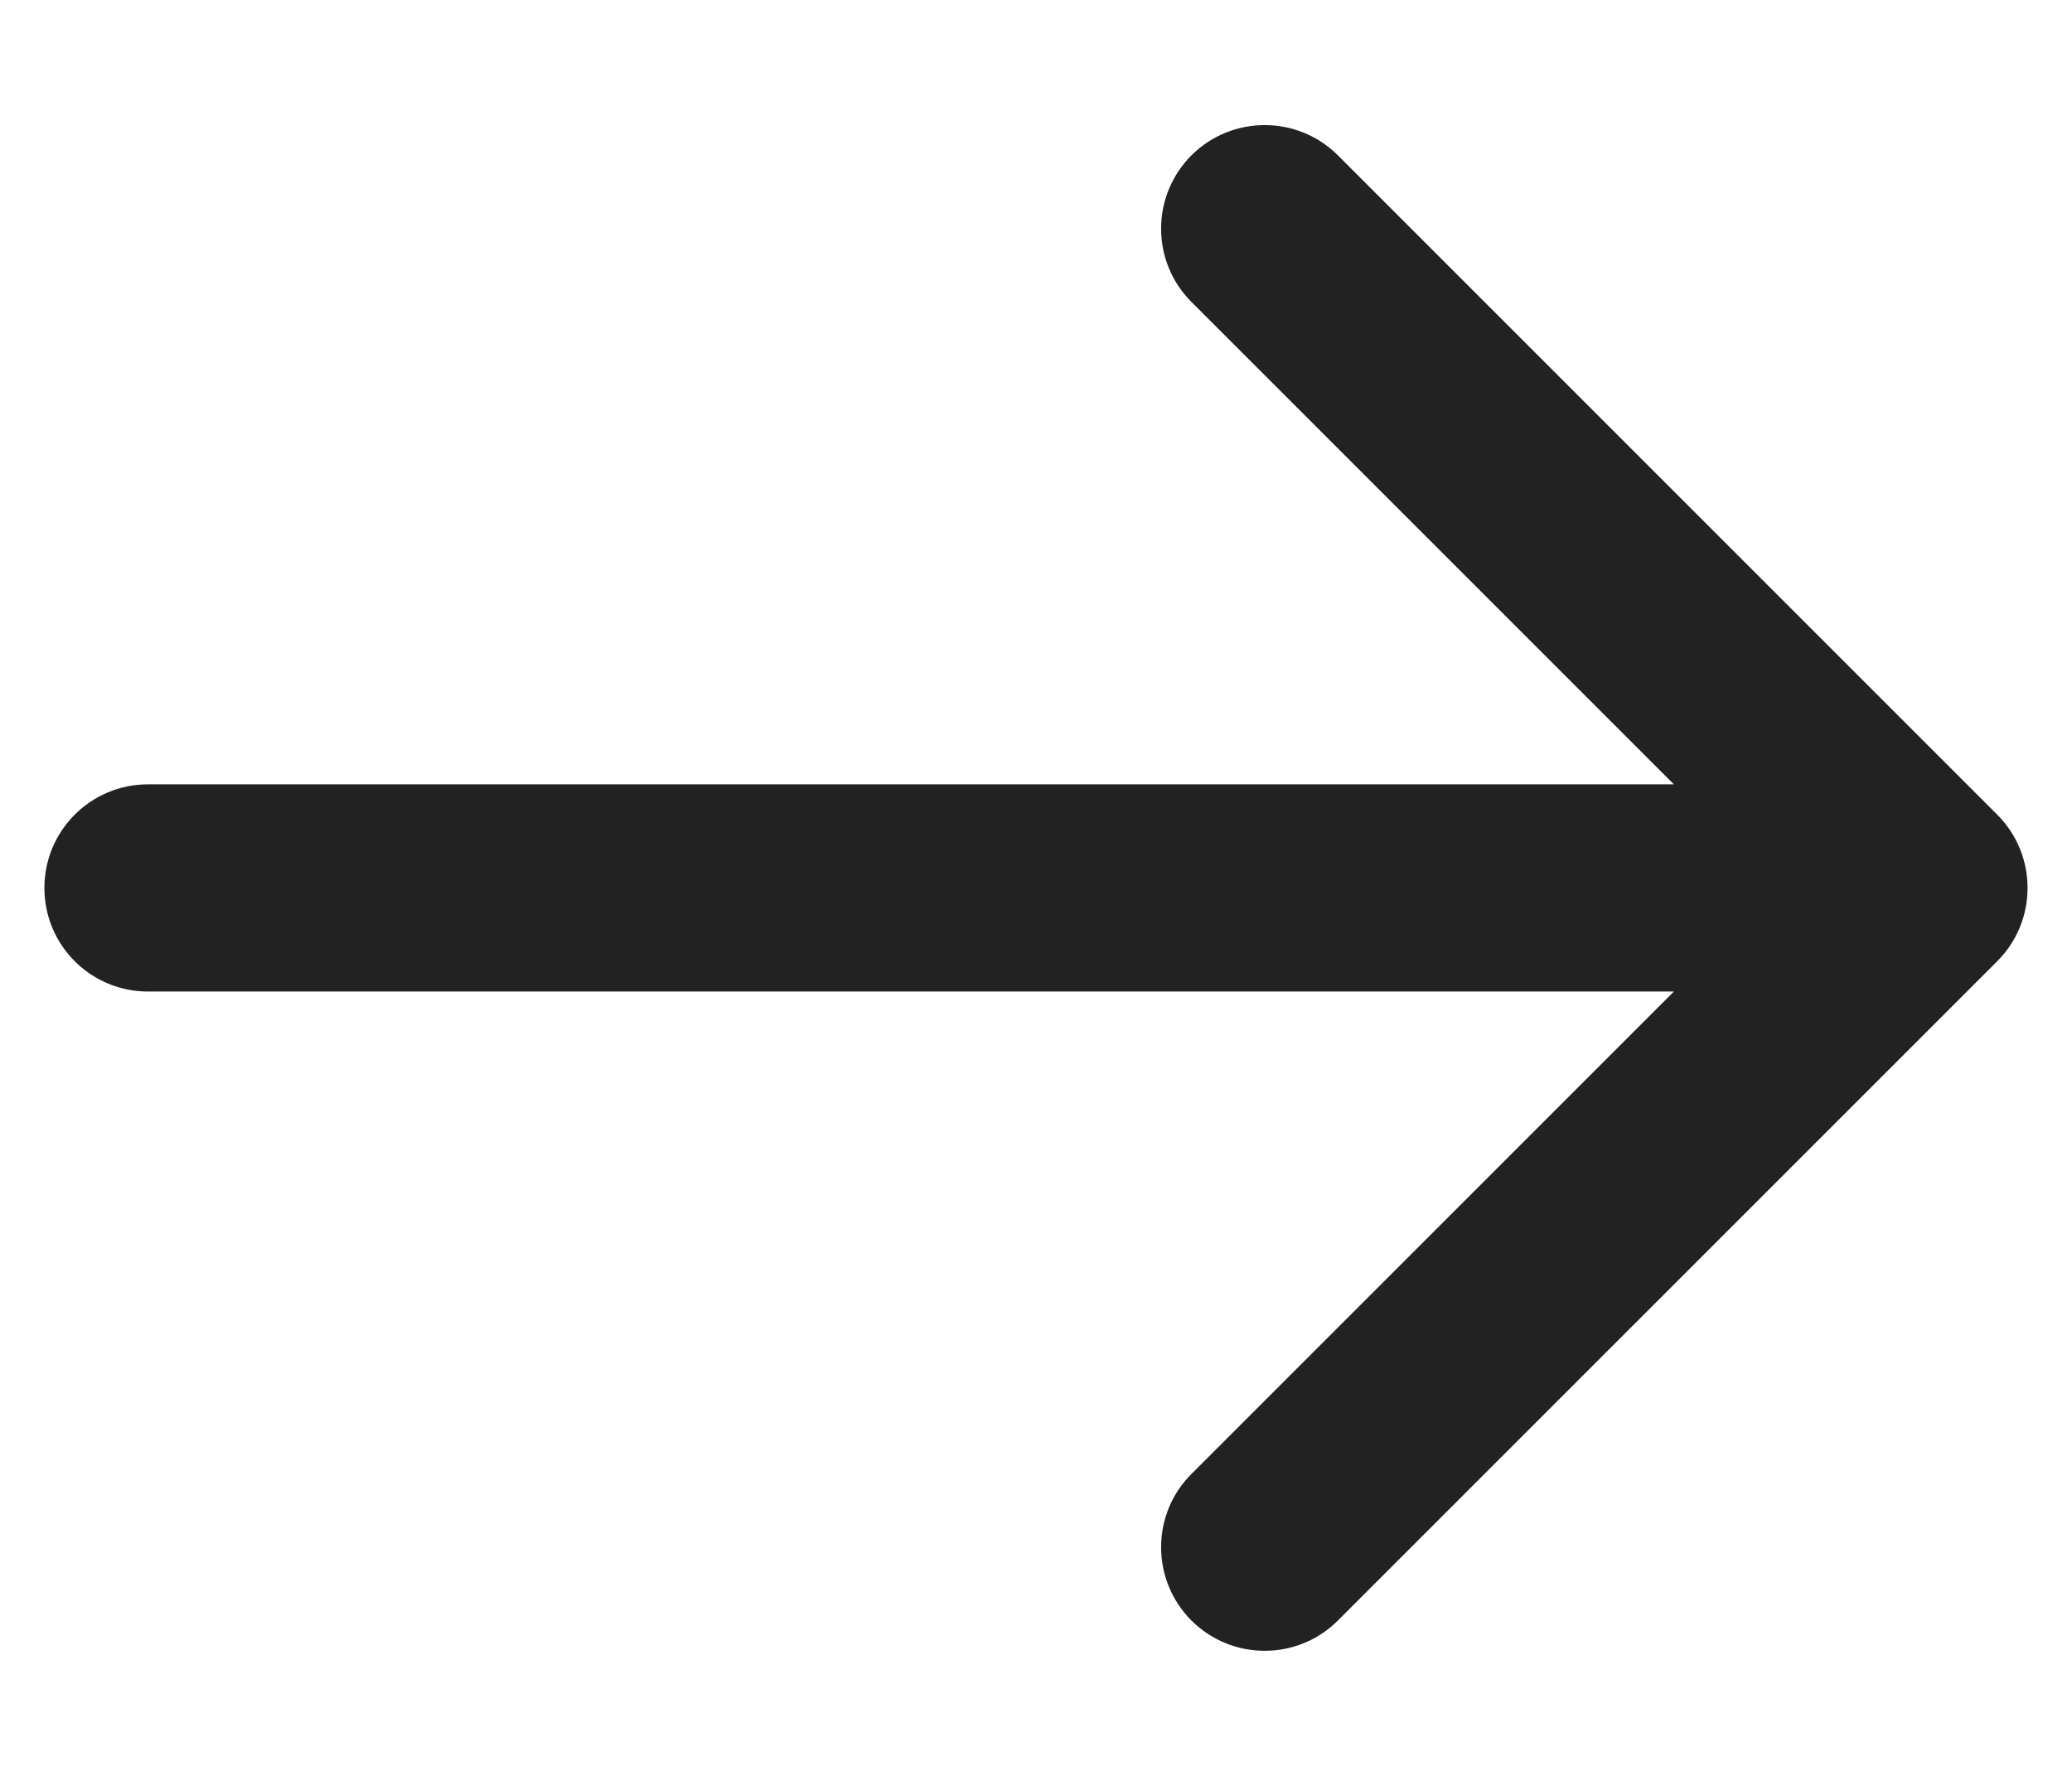 <svg width="14" height="12" viewBox="0 0 14 12" fill="none" xmlns="http://www.w3.org/2000/svg">
<path d="M1 5.3C0.613 5.3 0.3 5.613 0.3 6C0.3 6.387 0.613 6.7 1 6.7V5.3ZM13.495 6.495C13.768 6.222 13.768 5.778 13.495 5.505L9.04 1.05C8.767 0.777 8.324 0.777 8.05 1.05C7.777 1.324 7.777 1.767 8.05 2.04L12.01 6L8.05 9.96C7.777 10.233 7.777 10.676 8.05 10.95C8.324 11.223 8.767 11.223 9.04 10.95L13.495 6.495ZM1 6.7H13V5.3H1V6.7Z" fill="#222222"/>
</svg>
